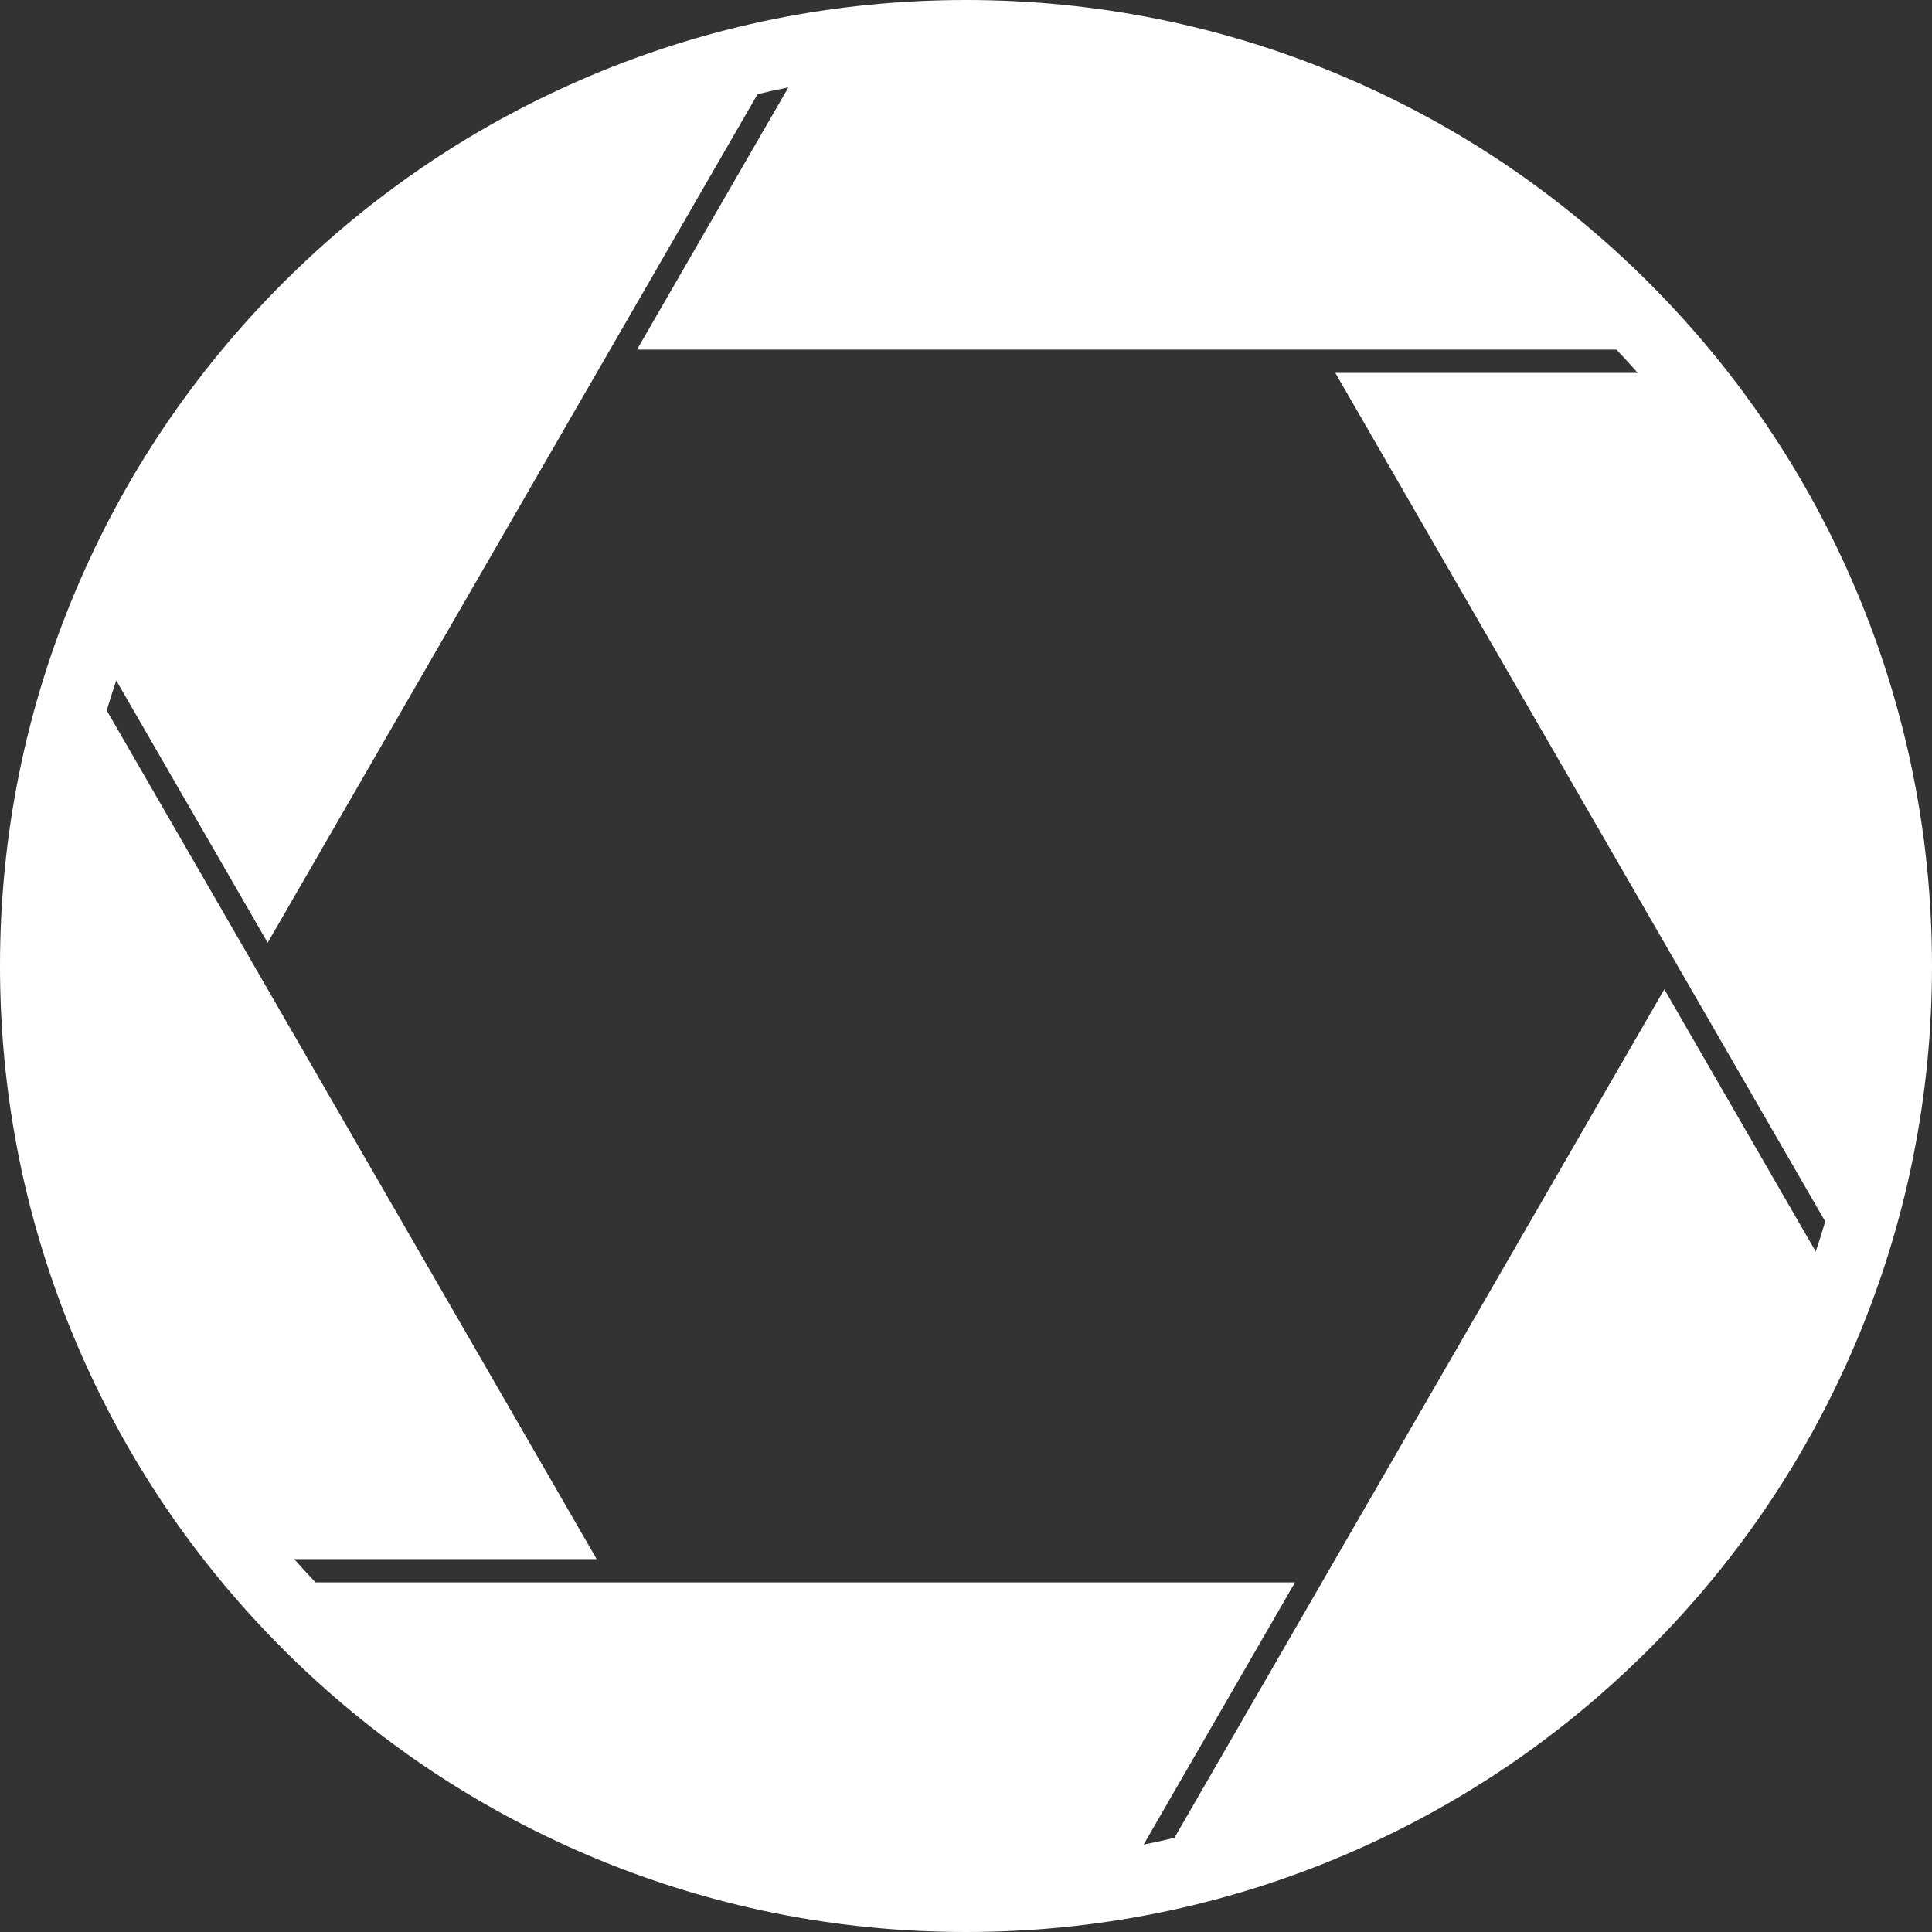 <?xml version="1.0" encoding="UTF-8"?>
<svg xmlns="http://www.w3.org/2000/svg" version="1.1" viewBox="0 0 80 80">
  <rect x="0" y="0" width="80" height="80" fill="#333333" stroke="none"/>
  <defs>
    <style>
      .cls-1 {
        fill: #fff;
      }
    </style>
  </defs>
  <!-- Generator: Adobe Illustrator 28.7.5, SVG Export Plug-In . SVG Version: 1.2.0 Build 176)  -->
  <g>
    <g id="_レイヤー_1" data-name="レイヤー_1">
      <path class="cls-1" d="M76.856,24.43c-2.015-4.763-4.899-9.041-8.572-12.714-3.673-3.673-7.951-6.557-12.714-8.572-4.932-2.086-10.171-3.144-15.57-3.144s-10.638,1.058-15.57,3.144c-4.763,2.015-9.041,4.899-12.714,8.572-3.673,3.673-6.557,7.951-8.572,12.714-2.086,4.932-3.144,10.171-3.144,15.57s1.058,10.638,3.144,15.57c2.015,4.763,4.899,9.041,8.572,12.714,3.673,3.673,7.951,6.557,12.714,8.572,4.932,2.086,10.171,3.144,15.57,3.144s10.638-1.058,15.57-3.144c4.763-2.015,9.041-4.899,12.714-8.572,3.673-3.673,6.557-7.951,8.572-12.714,2.086-4.932,3.144-10.171,3.144-15.57s-1.058-10.638-3.144-15.57ZM68.916,40.964l-13.623,23.596h0l-6.664,11.542c-.423.101-.848.194-1.275.28l6.269-10.859H13.064c-.3-.316-.593-.638-.881-.964h12.524l-13.623-23.596-6.665-11.543c.124-.417.255-.832.394-1.245l6.27,10.861,13.623-23.596,6.664-11.542c.423-.101.848-.194,1.275-.28l-6.269,10.859h40.559c.3.316.593.638.881.964h-12.524l13.623,23.596h0l6.665,11.543c-.124.417-.255.832-.394,1.245l-6.27-10.861Z"/>
    </g>
  </g>
</svg>